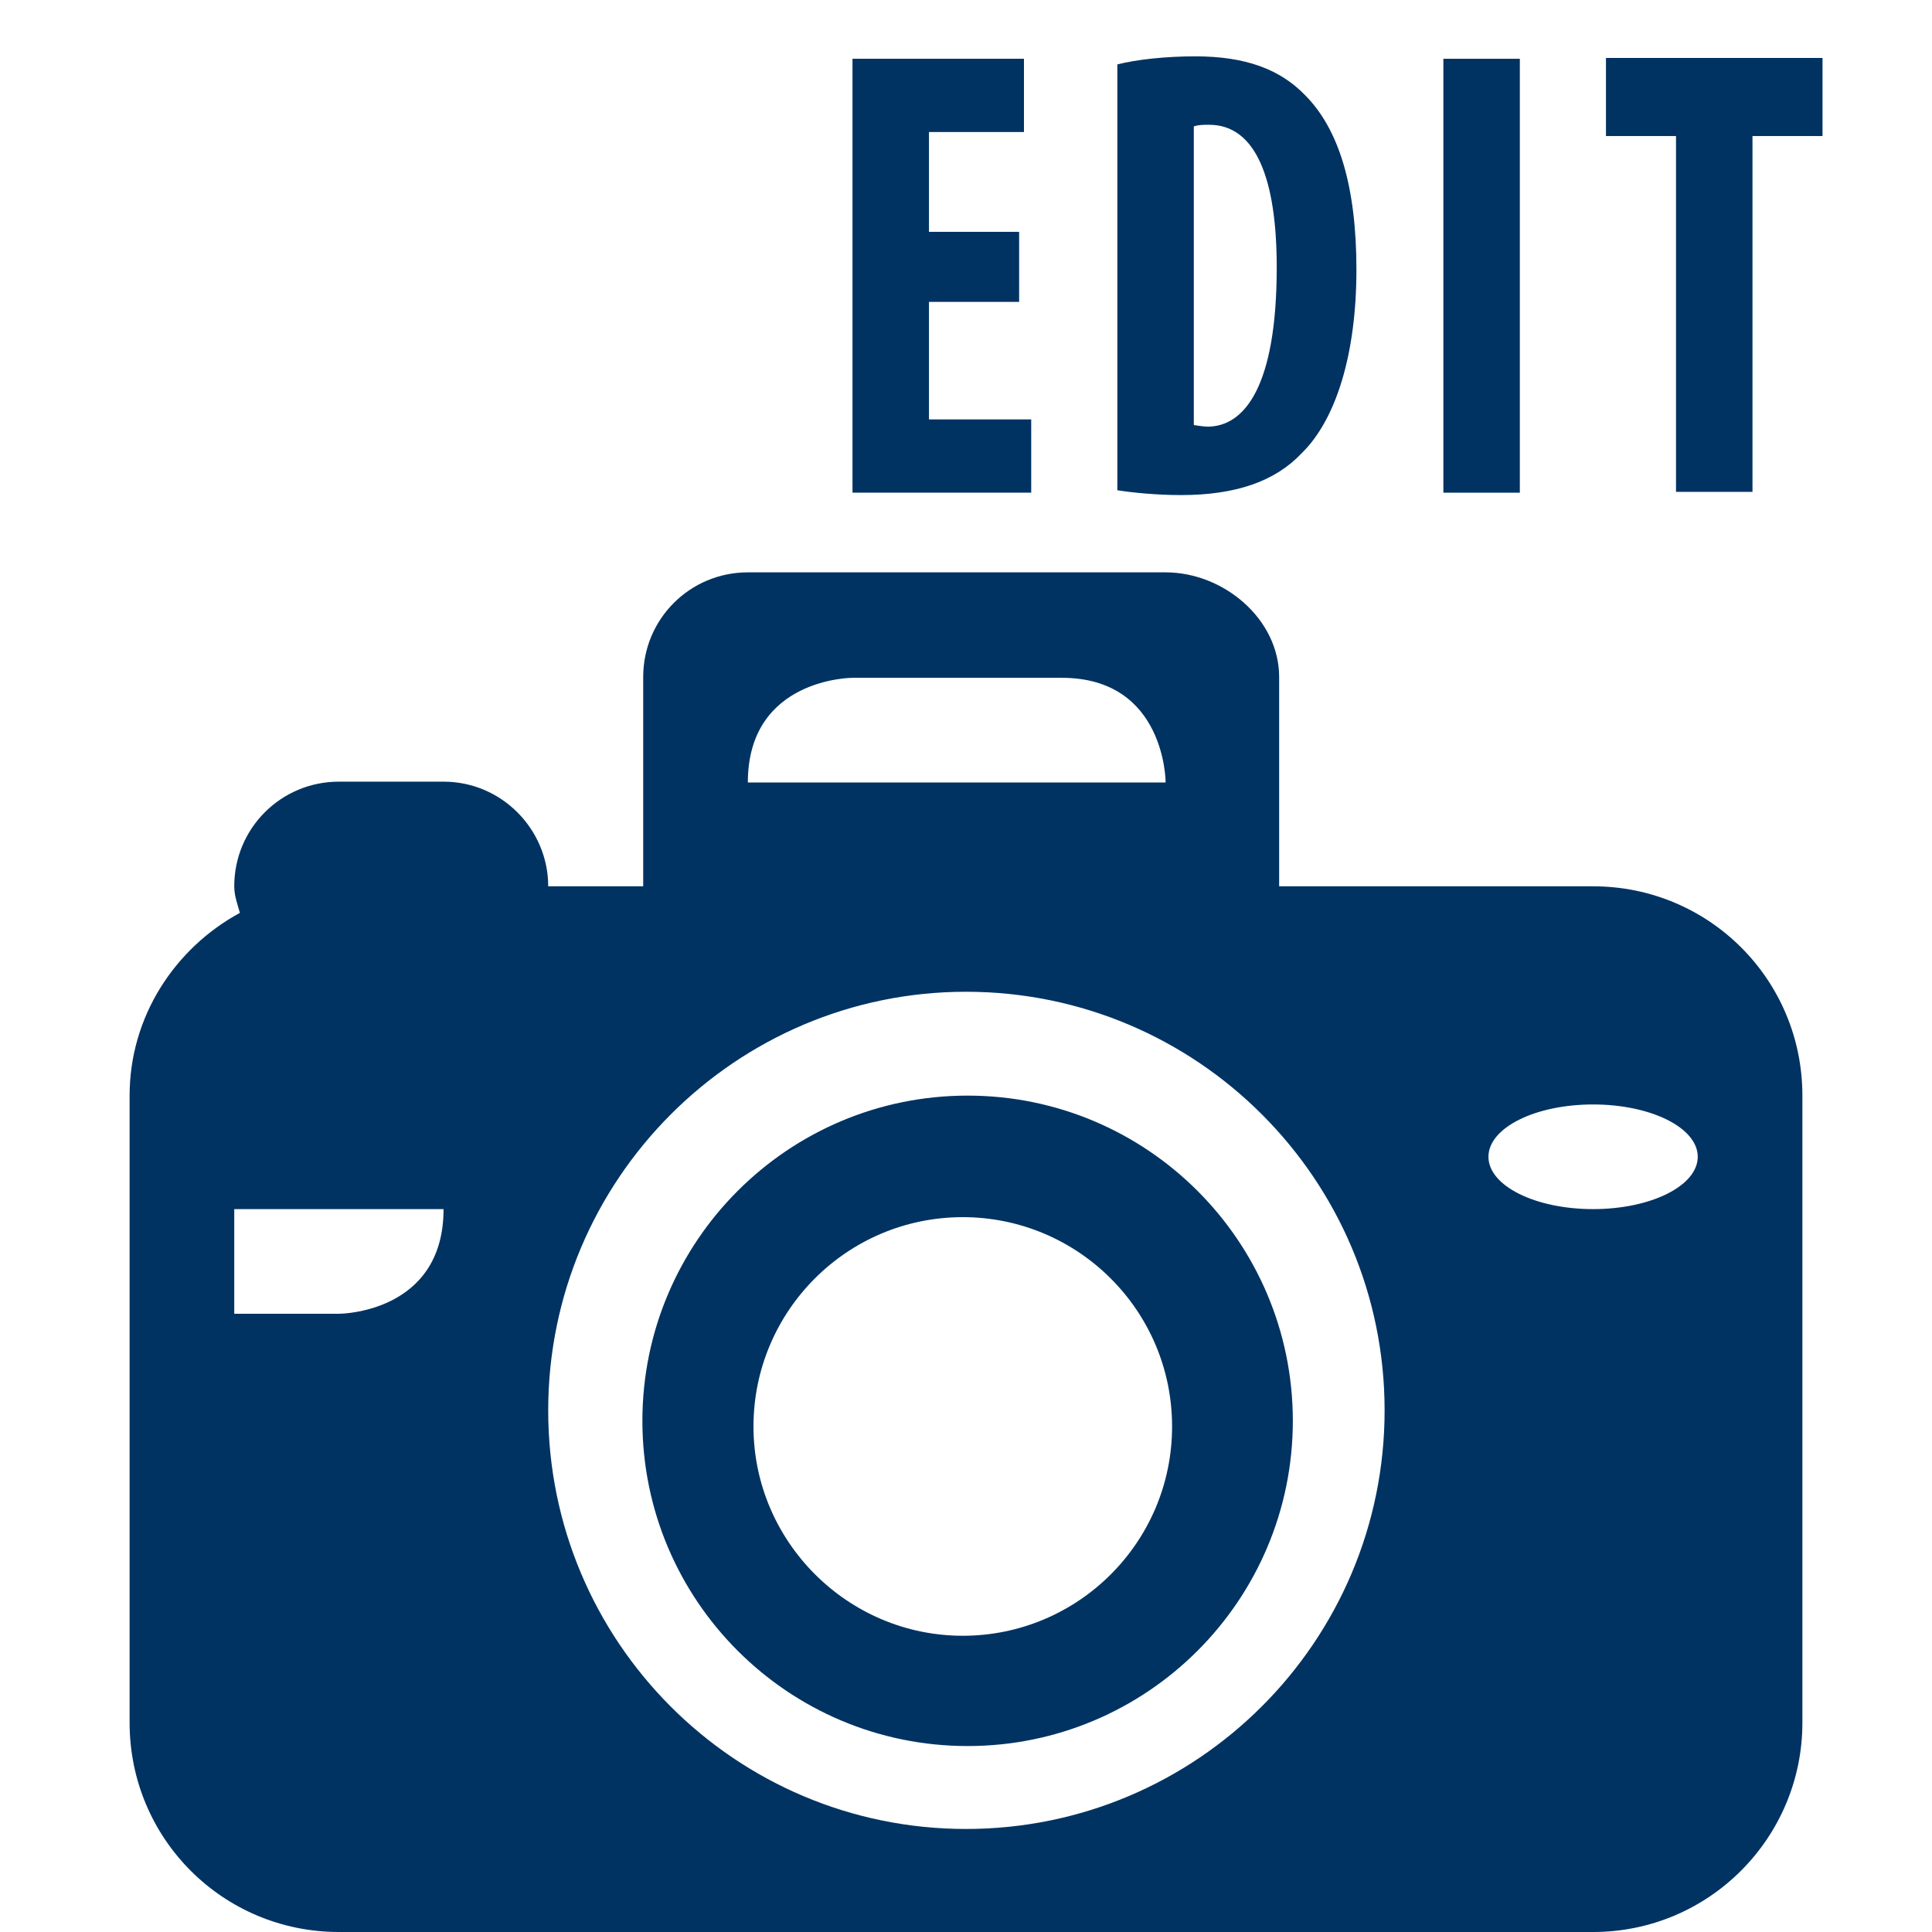 <?xml version="1.0" encoding="UTF-8"?><svg id="uuid-84725070-d529-40fb-babd-cd8d311d1bd0" xmlns="http://www.w3.org/2000/svg" viewBox="0 0 24 24"><defs><style>.uuid-e72a63d4-1808-4374-bfed-7a396451bcbb{fill-rule:evenodd;}.uuid-e72a63d4-1808-4374-bfed-7a396451bcbb,.uuid-b41a97c8-994a-419c-9f56-48a9adcc4f2e{fill:#003362;stroke-width:0px;}</style></defs><path class="uuid-e72a63d4-1808-4374-bfed-7a396451bcbb" d="m4.21,24h15.58c1.44,0,2.6-1.17,2.6-2.6v-7.79c0-1.44-1.16-2.6-2.6-2.6h-3.9v-2.6c0-.72-.69-1.3-1.41-1.3h-5.19c-.72,0-1.3.58-1.3,1.3v2.6h-1.18c0-.71-.58-1.3-1.3-1.3h-1.3c-.72,0-1.3.58-1.3,1.3,0,.12.04.22.07.33-.81.44-1.37,1.29-1.37,2.27v7.79c0,1.44,1.16,2.6,2.6,2.6h0Zm15.58-10.28c.72,0,1.3.29,1.3.65s-.58.65-1.3.65-1.3-.29-1.3-.65.58-.65,1.3-.65h0Zm-9.2-5.3h2.6c1.29,0,1.29,1.3,1.29,1.3h-5.19c0-1.3,1.3-1.3,1.3-1.3h0Zm1.41,3.9c2.87,0,5.2,2.33,5.2,5.2s-2.33,5.2-5.2,5.2-5.19-2.33-5.19-5.2,2.33-5.2,5.19-5.2h0Zm-9.09,2.7h2.6c0,1.3-1.3,1.3-1.3,1.3h-1.3v-1.3h0Zm9.11,6.67c2.23,0,4.04-1.81,4.04-4.04s-1.81-4.04-4.04-4.04-4.04,1.81-4.04,4.04,1.81,4.04,4.04,4.04h0Zm-.06-6.57c1.43,0,2.6,1.16,2.6,2.6s-1.17,2.6-2.6,2.6-2.6-1.17-2.6-2.6,1.16-2.6,2.6-2.6h0Z"/><path class="uuid-b41a97c8-994a-419c-9f56-48a9adcc4f2e" d="m12.66,3.75h-1.12v1.46h1.27v.91h-2.22V.73h2.13v.91h-1.18v1.24h1.12v.87Z"/><path class="uuid-b41a97c8-994a-419c-9f56-48a9adcc4f2e" d="m13.88.8c.24-.06.59-.1.97-.1.62,0,1.05.16,1.36.48.42.42.64,1.13.64,2.17s-.25,1.86-.68,2.28c-.33.35-.82.52-1.5.52-.3,0-.6-.03-.79-.06V.8Zm.95,4.48s.12.02.17.02c.46,0,.86-.5.86-1.98,0-1.1-.26-1.77-.84-1.77-.07,0-.13,0-.19.02v3.72Z"/><path class="uuid-b41a97c8-994a-419c-9f56-48a9adcc4f2e" d="m18.88.73v5.39h-.95V.73h.95Z"/><path class="uuid-b41a97c8-994a-419c-9f56-48a9adcc4f2e" d="m20.82,1.69h-.87v-.97h2.69v.97h-.87v4.42h-.95V1.69Z"/></svg>